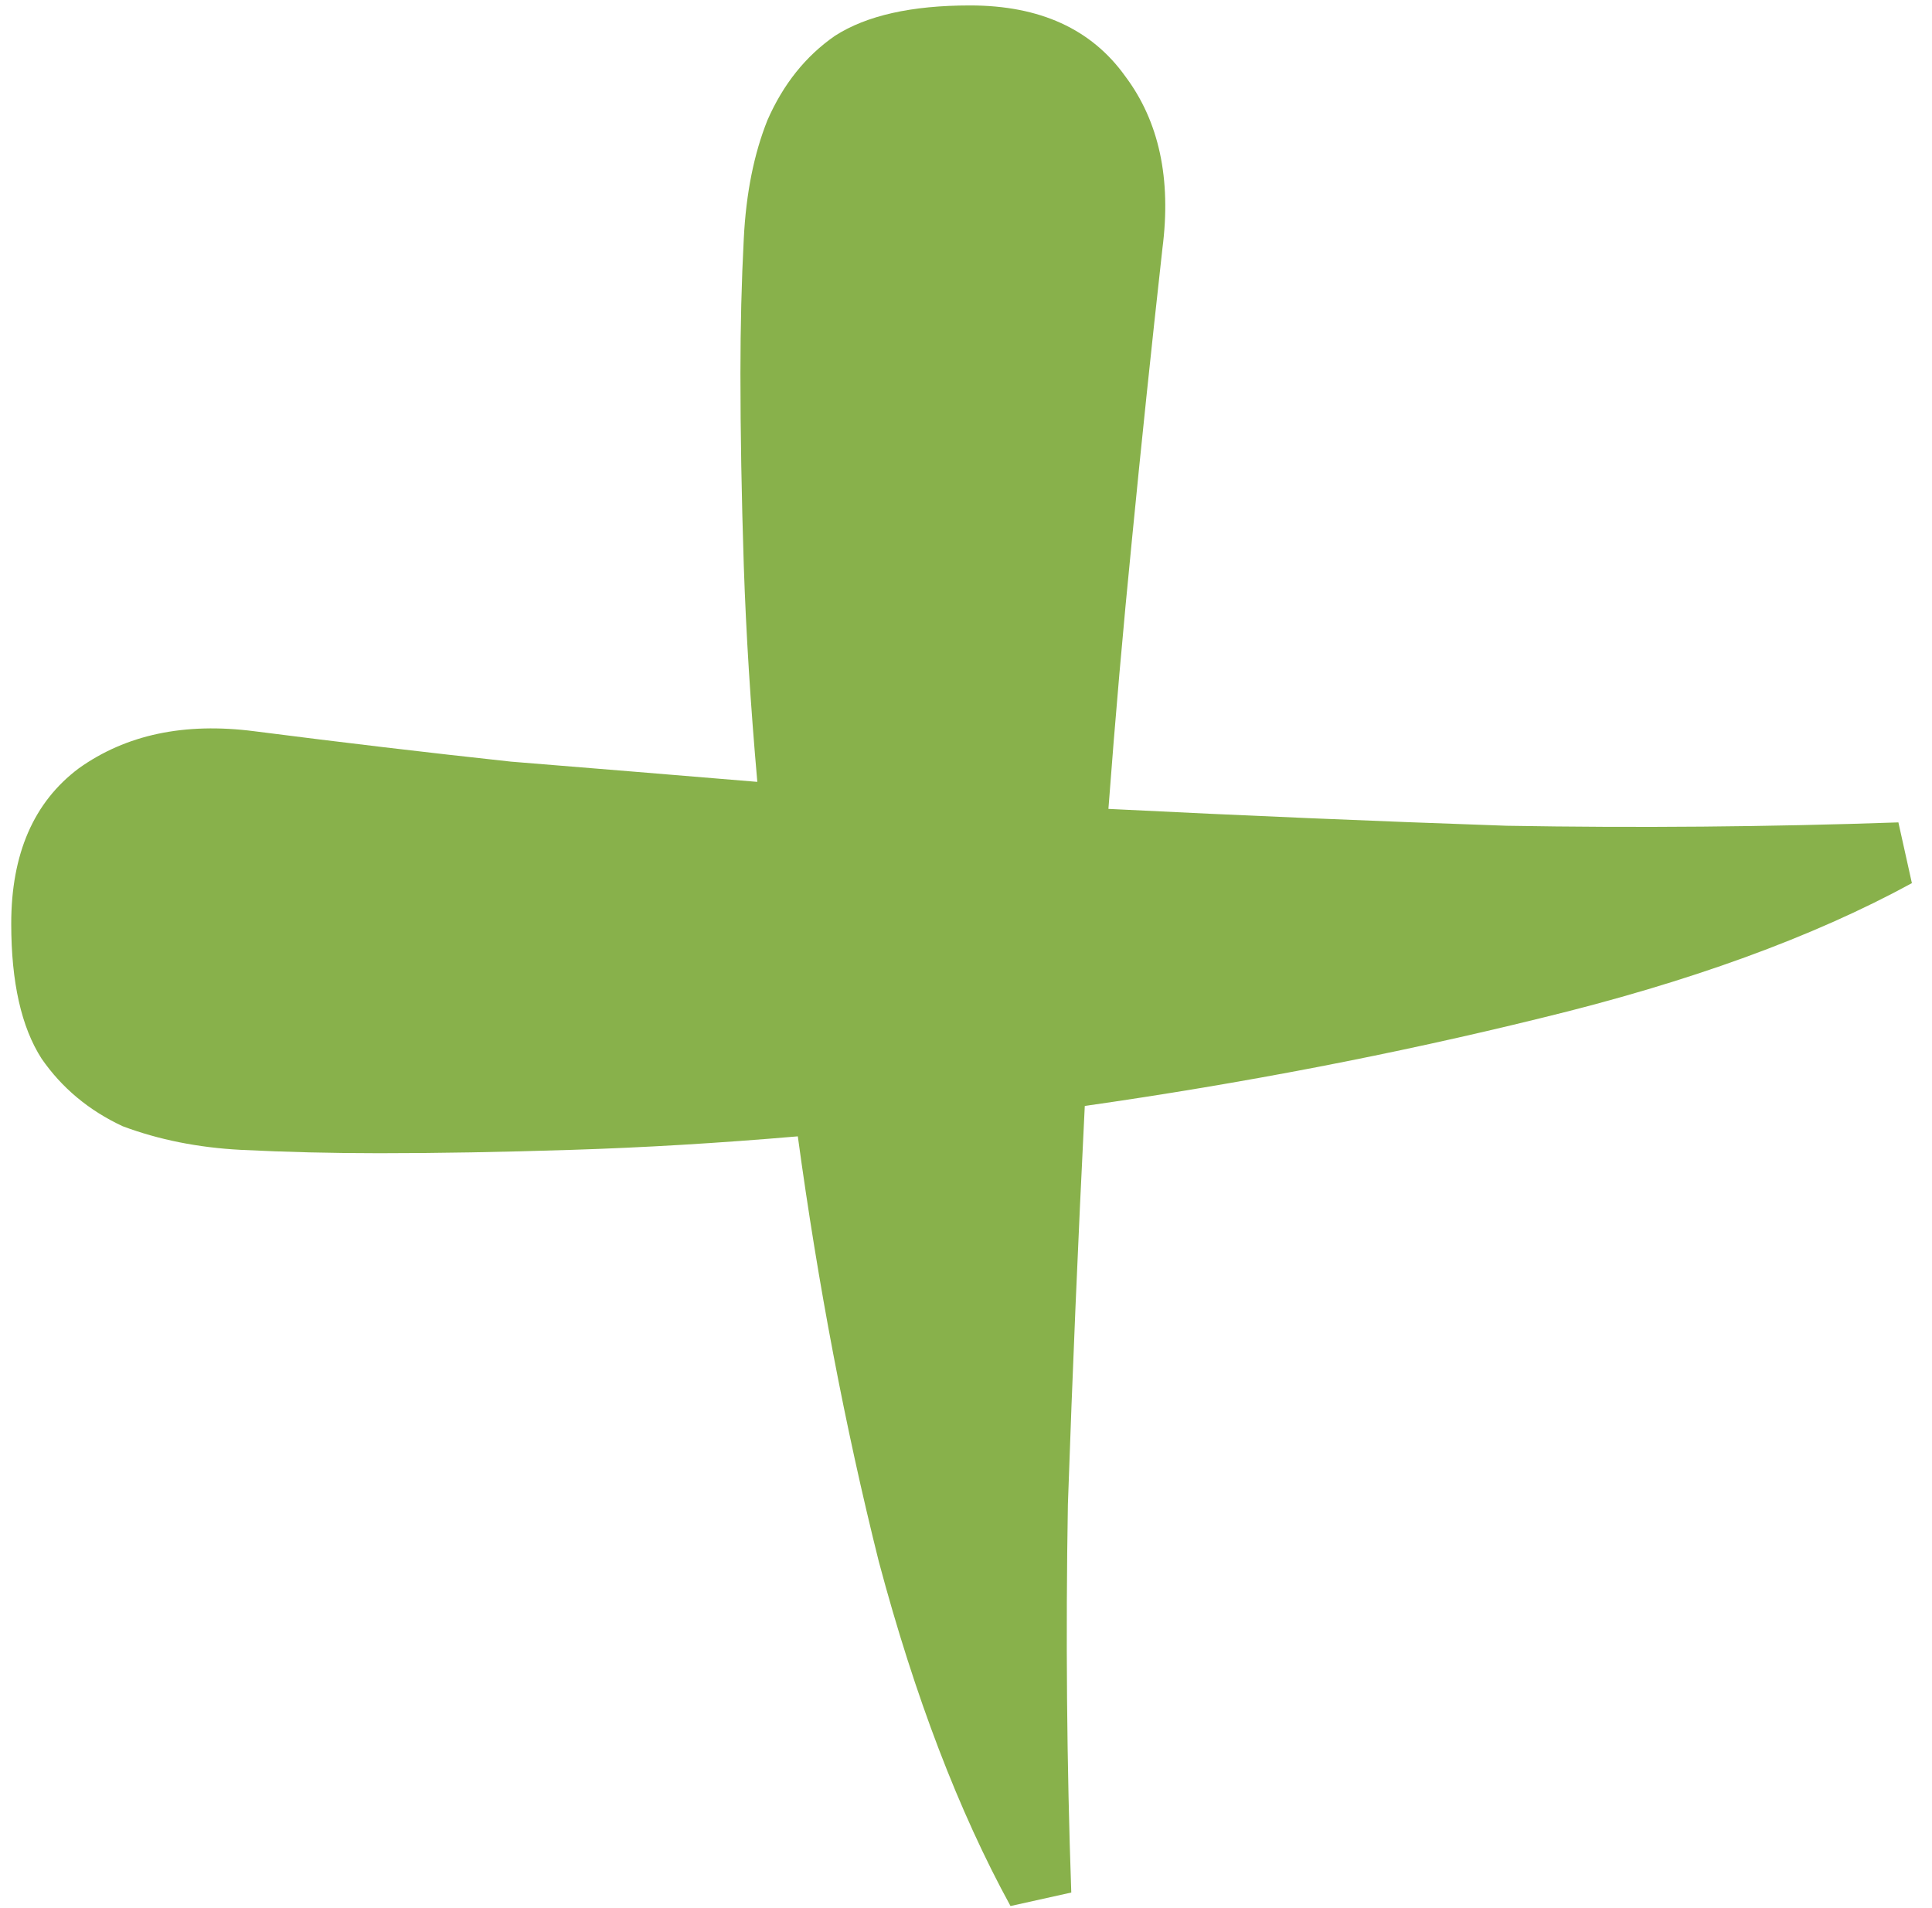 <?xml version="1.0" encoding="UTF-8"?> <svg xmlns="http://www.w3.org/2000/svg" width="81" height="80" viewBox="0 0 81 80" fill="none"> <path d="M42.366 79.913C40.196 75.95 38.356 71.138 36.846 65.477C35.431 59.815 34.298 53.87 33.449 47.643C30.146 47.926 26.985 48.115 23.966 48.209C21.041 48.303 18.352 48.35 15.898 48.35C13.917 48.35 11.982 48.303 10.095 48.209C8.302 48.115 6.651 47.784 5.141 47.218C3.726 46.558 2.594 45.614 1.745 44.387C0.895 43.066 0.471 41.179 0.471 38.726C0.471 35.801 1.414 33.63 3.301 32.215C5.283 30.8 7.736 30.281 10.661 30.658C14.341 31.13 17.927 31.555 21.418 31.932C24.91 32.215 28.354 32.498 31.751 32.781C31.468 29.573 31.279 26.554 31.184 23.723C31.09 20.798 31.043 18.108 31.043 15.655C31.043 13.674 31.09 11.787 31.184 9.994C31.279 8.106 31.609 6.455 32.175 5.04C32.836 3.53 33.779 2.351 35.006 1.501C36.327 0.652 38.214 0.228 40.667 0.228C43.593 0.228 45.763 1.218 47.178 3.2C48.594 5.087 49.113 7.493 48.735 10.418C48.263 14.664 47.839 18.722 47.461 22.59C47.084 26.365 46.754 30.139 46.471 33.914C52.132 34.197 57.699 34.433 63.172 34.621C68.645 34.716 74.118 34.669 79.591 34.48L80.157 37.027C76.005 39.292 70.815 41.179 64.587 42.689C58.454 44.199 52.085 45.425 45.48 46.369C45.197 52.031 44.961 57.598 44.772 63.07C44.678 68.543 44.725 73.969 44.914 79.347L42.366 79.913Z" fill="#88B14B"></path> </svg> 
